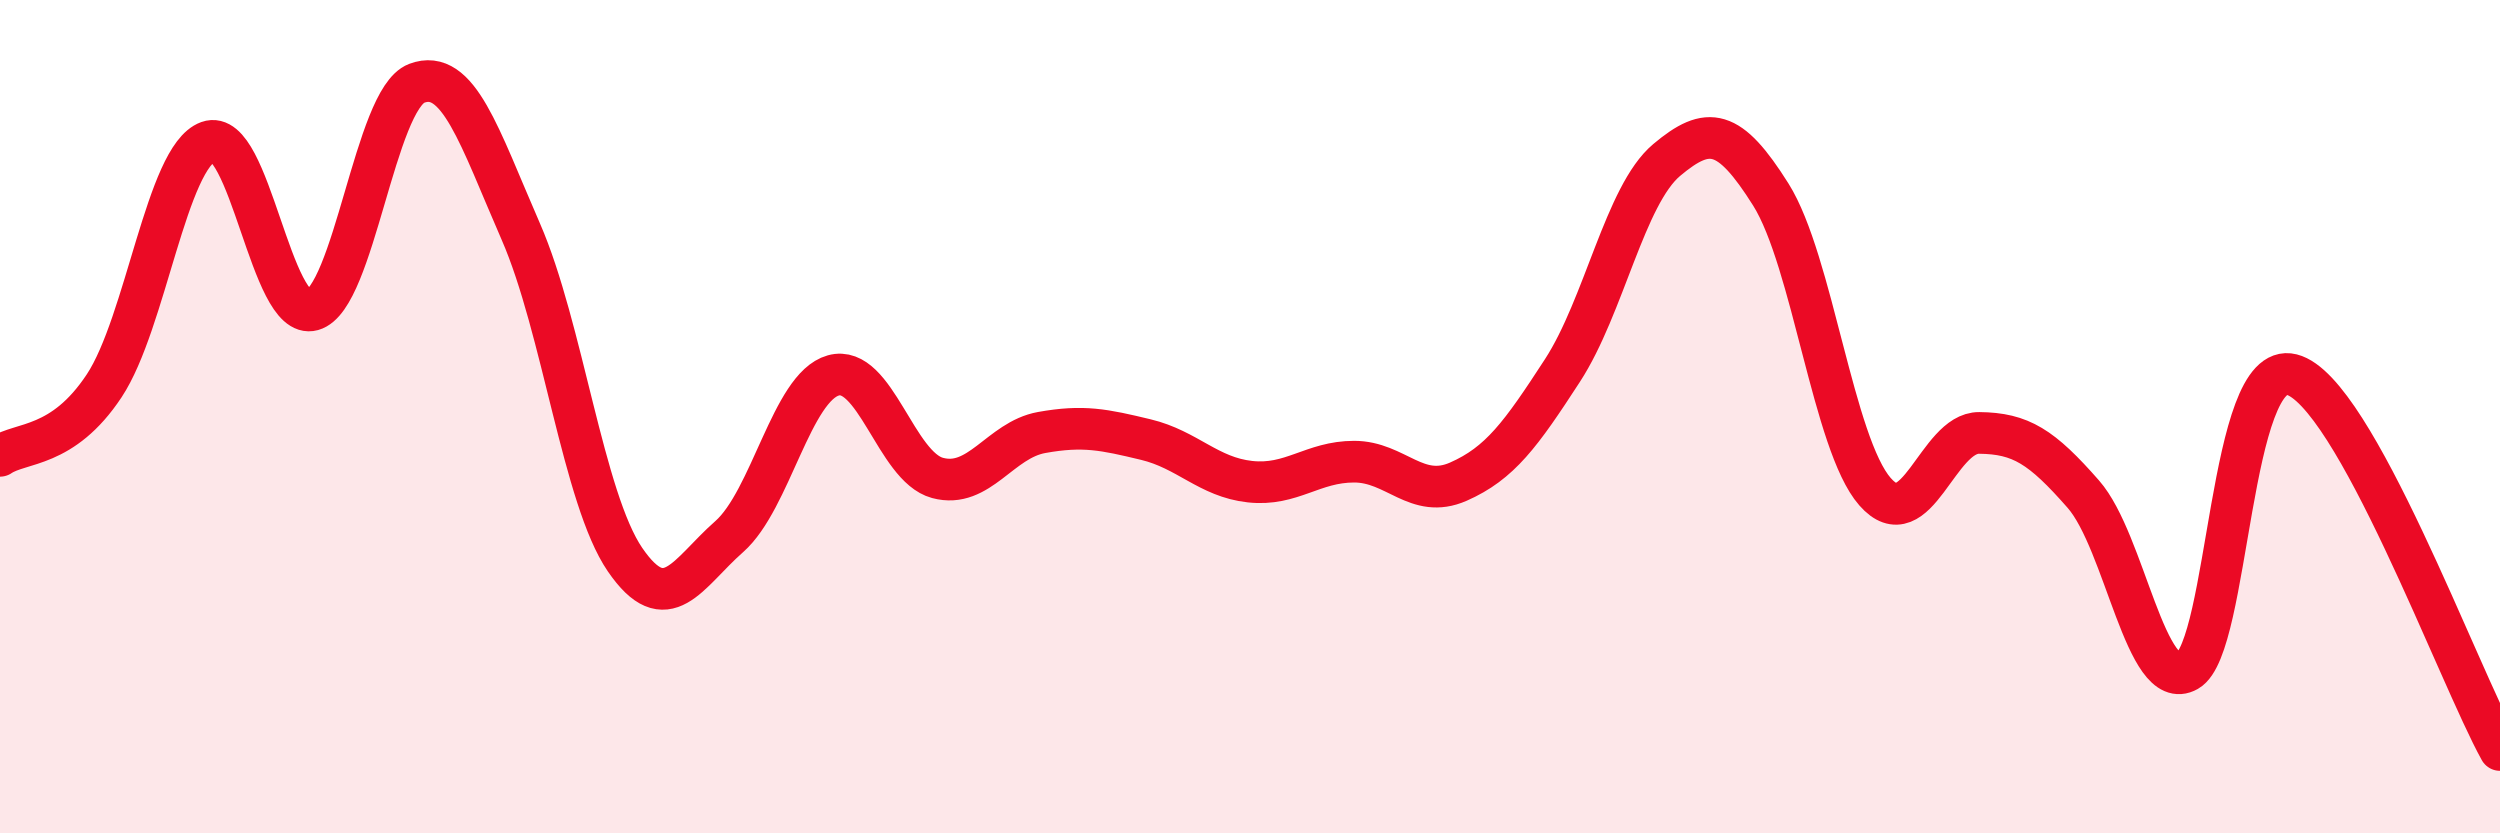 
    <svg width="60" height="20" viewBox="0 0 60 20" xmlns="http://www.w3.org/2000/svg">
      <path
        d="M 0,10.94 C 0.5,10.6 1.5,10.77 2.5,9.26 C 3.5,7.75 4,3.76 5,3.4 C 6,3.04 6.5,7.72 7.5,7.44 C 8.5,7.16 9,2.38 10,2 C 11,1.62 11.5,3.27 12.5,5.56 C 13.5,7.85 14,11.97 15,13.43 C 16,14.89 16.5,13.76 17.5,12.88 C 18.5,12 19,9.29 20,9.01 C 21,8.73 21.5,11.2 22.5,11.47 C 23.5,11.74 24,10.56 25,10.38 C 26,10.2 26.5,10.31 27.5,10.55 C 28.5,10.79 29,11.45 30,11.56 C 31,11.67 31.5,11.08 32.5,11.08 C 33.5,11.08 34,12 35,11.56 C 36,11.12 36.5,10.43 37.5,8.89 C 38.5,7.35 39,4.68 40,3.84 C 41,3 41.5,3.08 42.5,4.67 C 43.5,6.26 44,10.66 45,11.8 C 46,12.94 46.5,10.38 47.5,10.39 C 48.5,10.4 49,10.72 50,11.86 C 51,13 51.5,16.67 52.5,16.1 C 53.5,15.53 53.5,8.61 55,8.99 C 56.5,9.37 59,16.2 60,18L60 20L0 20Z"
        fill="#EB0A25"
        opacity="0.1"
        stroke-linecap="round"
        stroke-linejoin="round"
      />
      <path
        d="M 0,10.94 C 0.5,10.6 1.5,10.77 2.5,9.26 C 3.5,7.75 4,3.76 5,3.4 C 6,3.04 6.5,7.72 7.5,7.44 C 8.5,7.16 9,2.38 10,2 C 11,1.62 11.5,3.27 12.5,5.56 C 13.5,7.85 14,11.97 15,13.43 C 16,14.89 16.5,13.76 17.5,12.88 C 18.5,12 19,9.29 20,9.01 C 21,8.73 21.5,11.2 22.5,11.47 C 23.5,11.74 24,10.56 25,10.38 C 26,10.2 26.5,10.31 27.5,10.55 C 28.5,10.79 29,11.45 30,11.56 C 31,11.67 31.5,11.08 32.5,11.08 C 33.5,11.08 34,12 35,11.56 C 36,11.12 36.5,10.43 37.5,8.89 C 38.5,7.35 39,4.68 40,3.84 C 41,3 41.5,3.08 42.5,4.67 C 43.5,6.26 44,10.66 45,11.8 C 46,12.94 46.5,10.38 47.5,10.39 C 48.5,10.4 49,10.72 50,11.86 C 51,13 51.5,16.67 52.5,16.1 C 53.5,15.53 53.5,8.61 55,8.99 C 56.5,9.37 59,16.2 60,18"
        stroke="#EB0A25"
        stroke-width="1"
        fill="none"
        stroke-linecap="round"
        stroke-linejoin="round"
      />
    </svg>
  